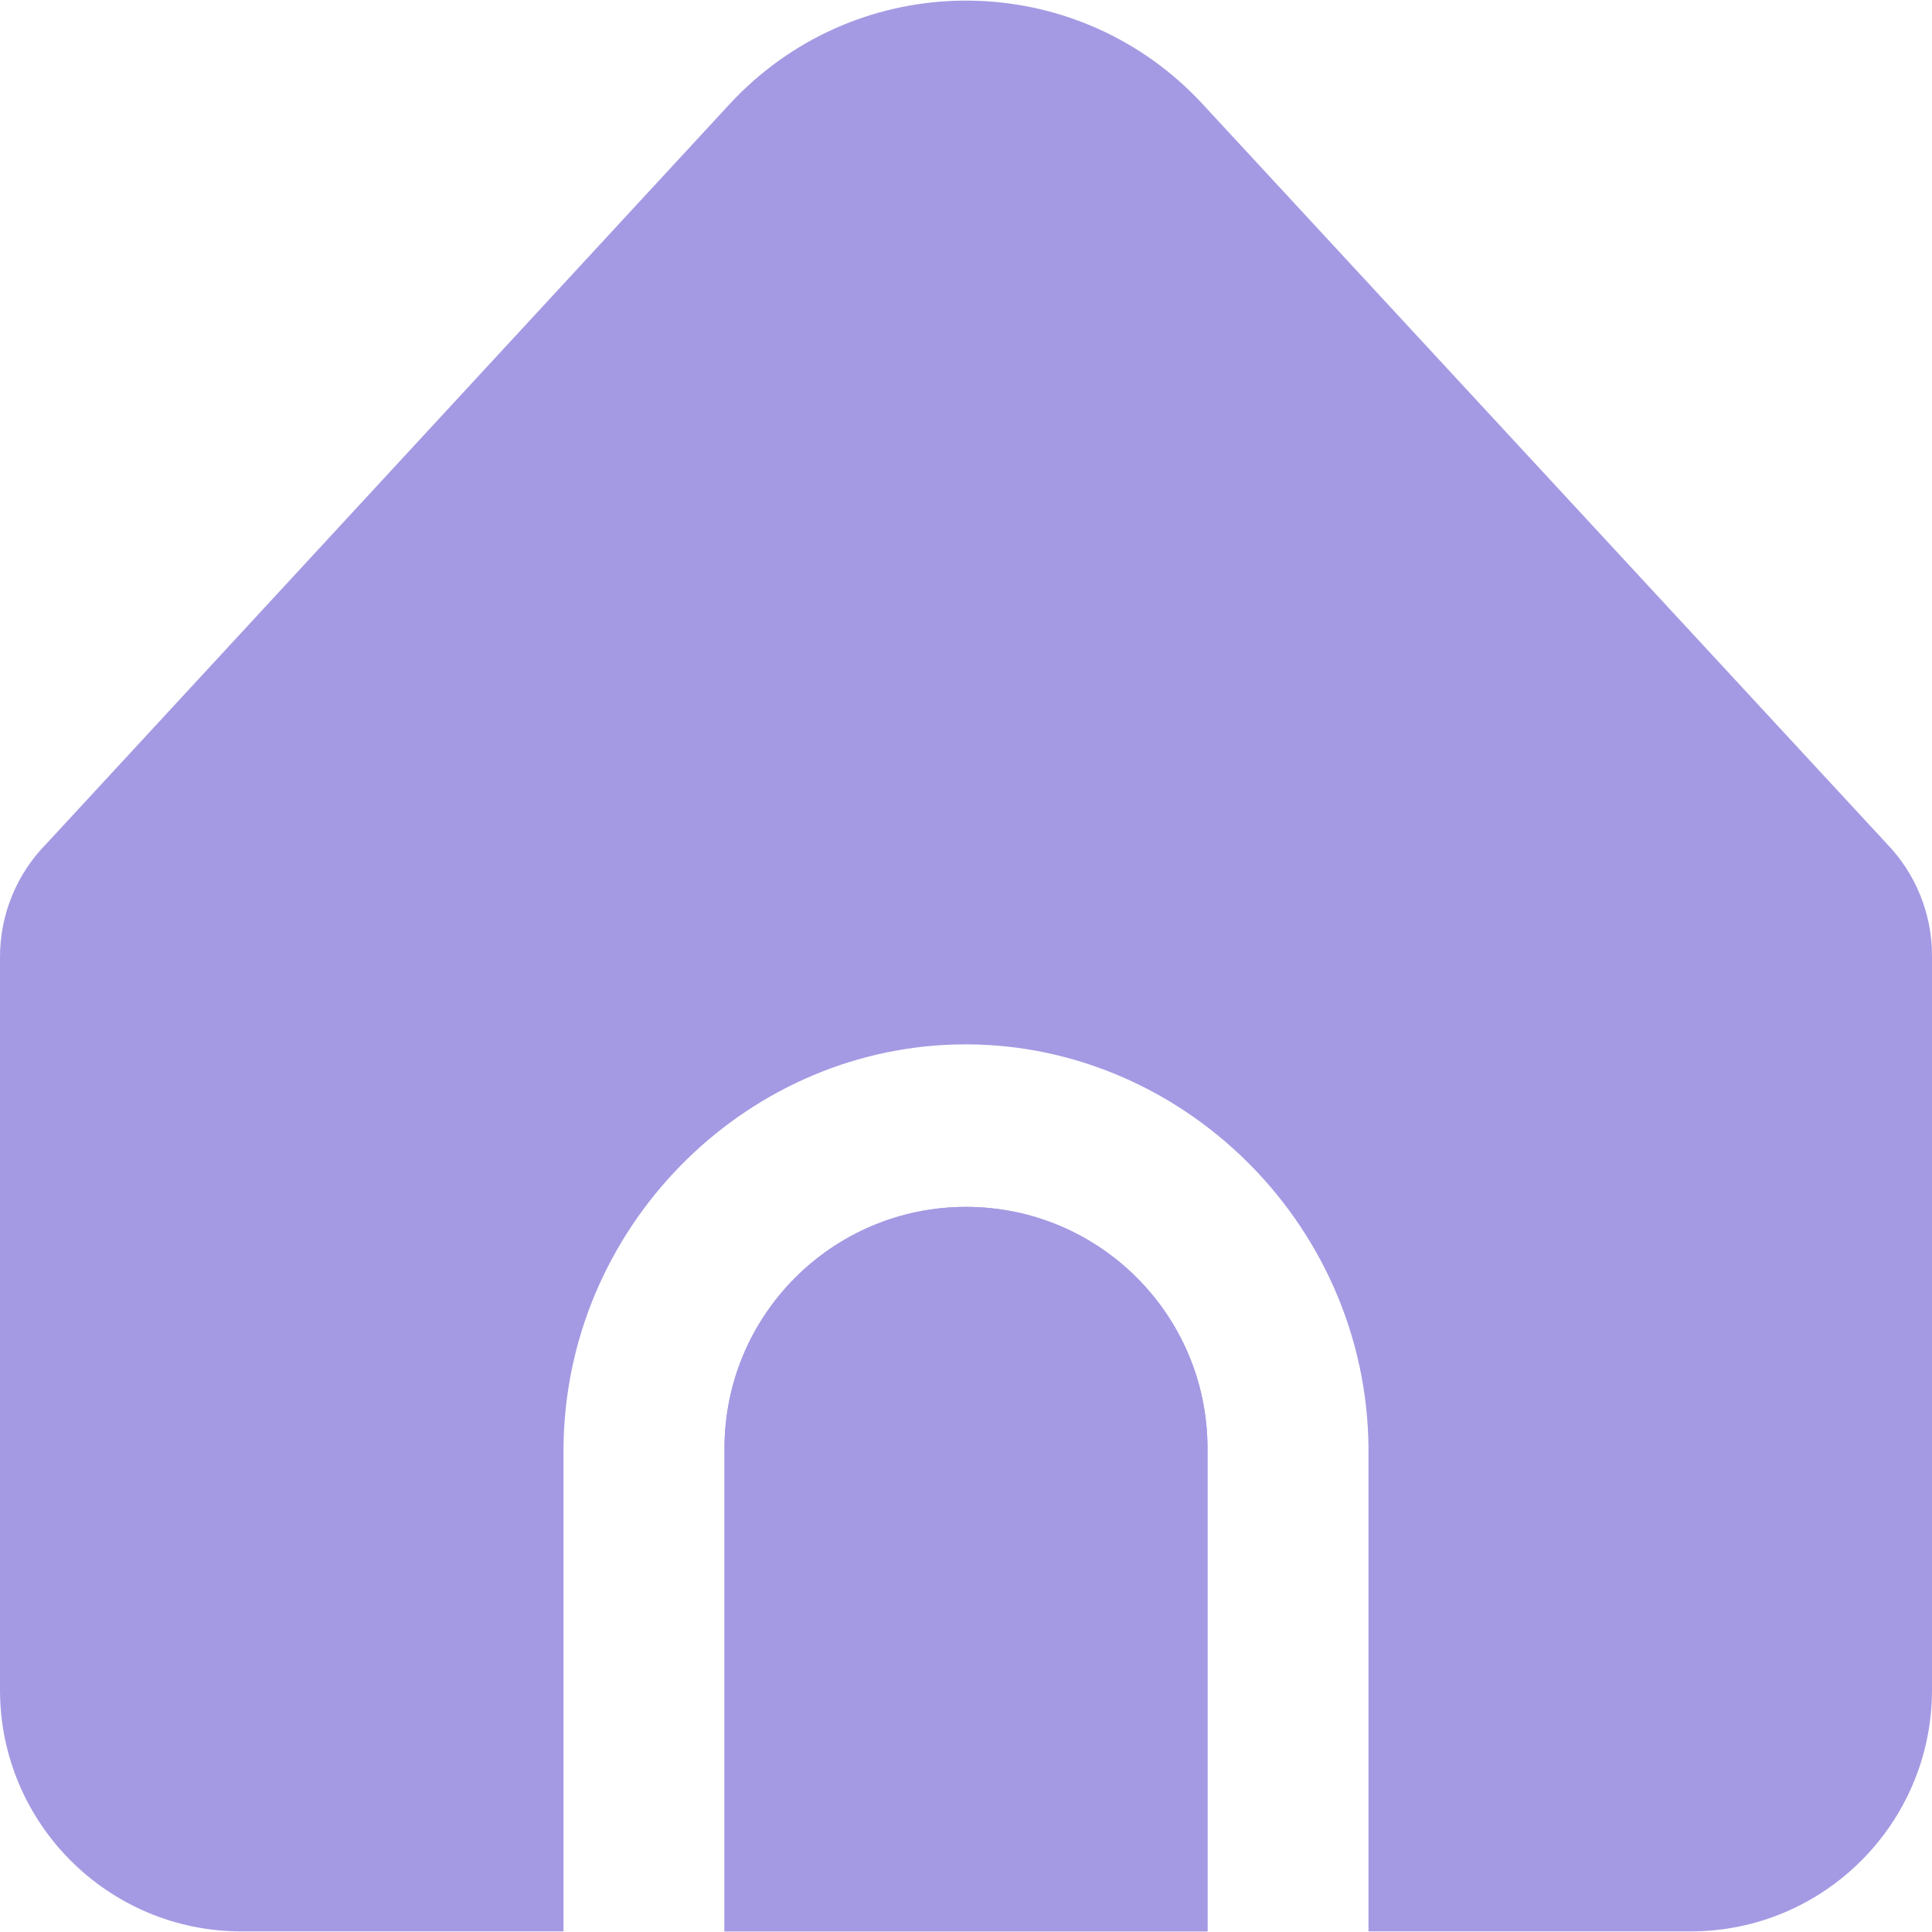 <?xml version="1.0" encoding="UTF-8"?> <svg xmlns="http://www.w3.org/2000/svg" width="512" height="512" viewBox="0 0 512 512" fill="none"><g clip-path="url(#clip0_360_382)"><path d="M256 319.841C220.654 319.841 192 348.495 192 383.841V511.841H320V383.841C320 348.495 291.346 319.841 256 319.841Z" fill="#A49AE3"></path><path d="M362.667 383.841V511.841H448C483.346 511.841 512 483.187 512 447.841V253.26C512.005 242.177 507.698 231.527 499.989 223.564L318.699 27.574C286.711 -7.036 232.723 -9.161 198.113 22.827C196.469 24.347 194.885 25.93 193.366 27.574L12.395 223.5C4.453 231.496 -0.003 242.31 1.51383e-06 253.58V447.841C1.51383e-06 483.187 28.654 511.841 64 511.841H149.333V383.841C149.732 325.669 196.699 278.165 253.406 276.797C312.01 275.383 362.22 323.696 362.667 383.841Z" fill="#A49AE3"></path><path d="M256 319.841C220.654 319.841 192 348.495 192 383.841V511.841H320V383.841C320 348.495 291.346 319.841 256 319.841Z" fill="#A49AE3"></path></g><defs><clipPath id="clip0_360_382"><rect width="512" height="512" fill="white"></rect></clipPath></defs></svg> 